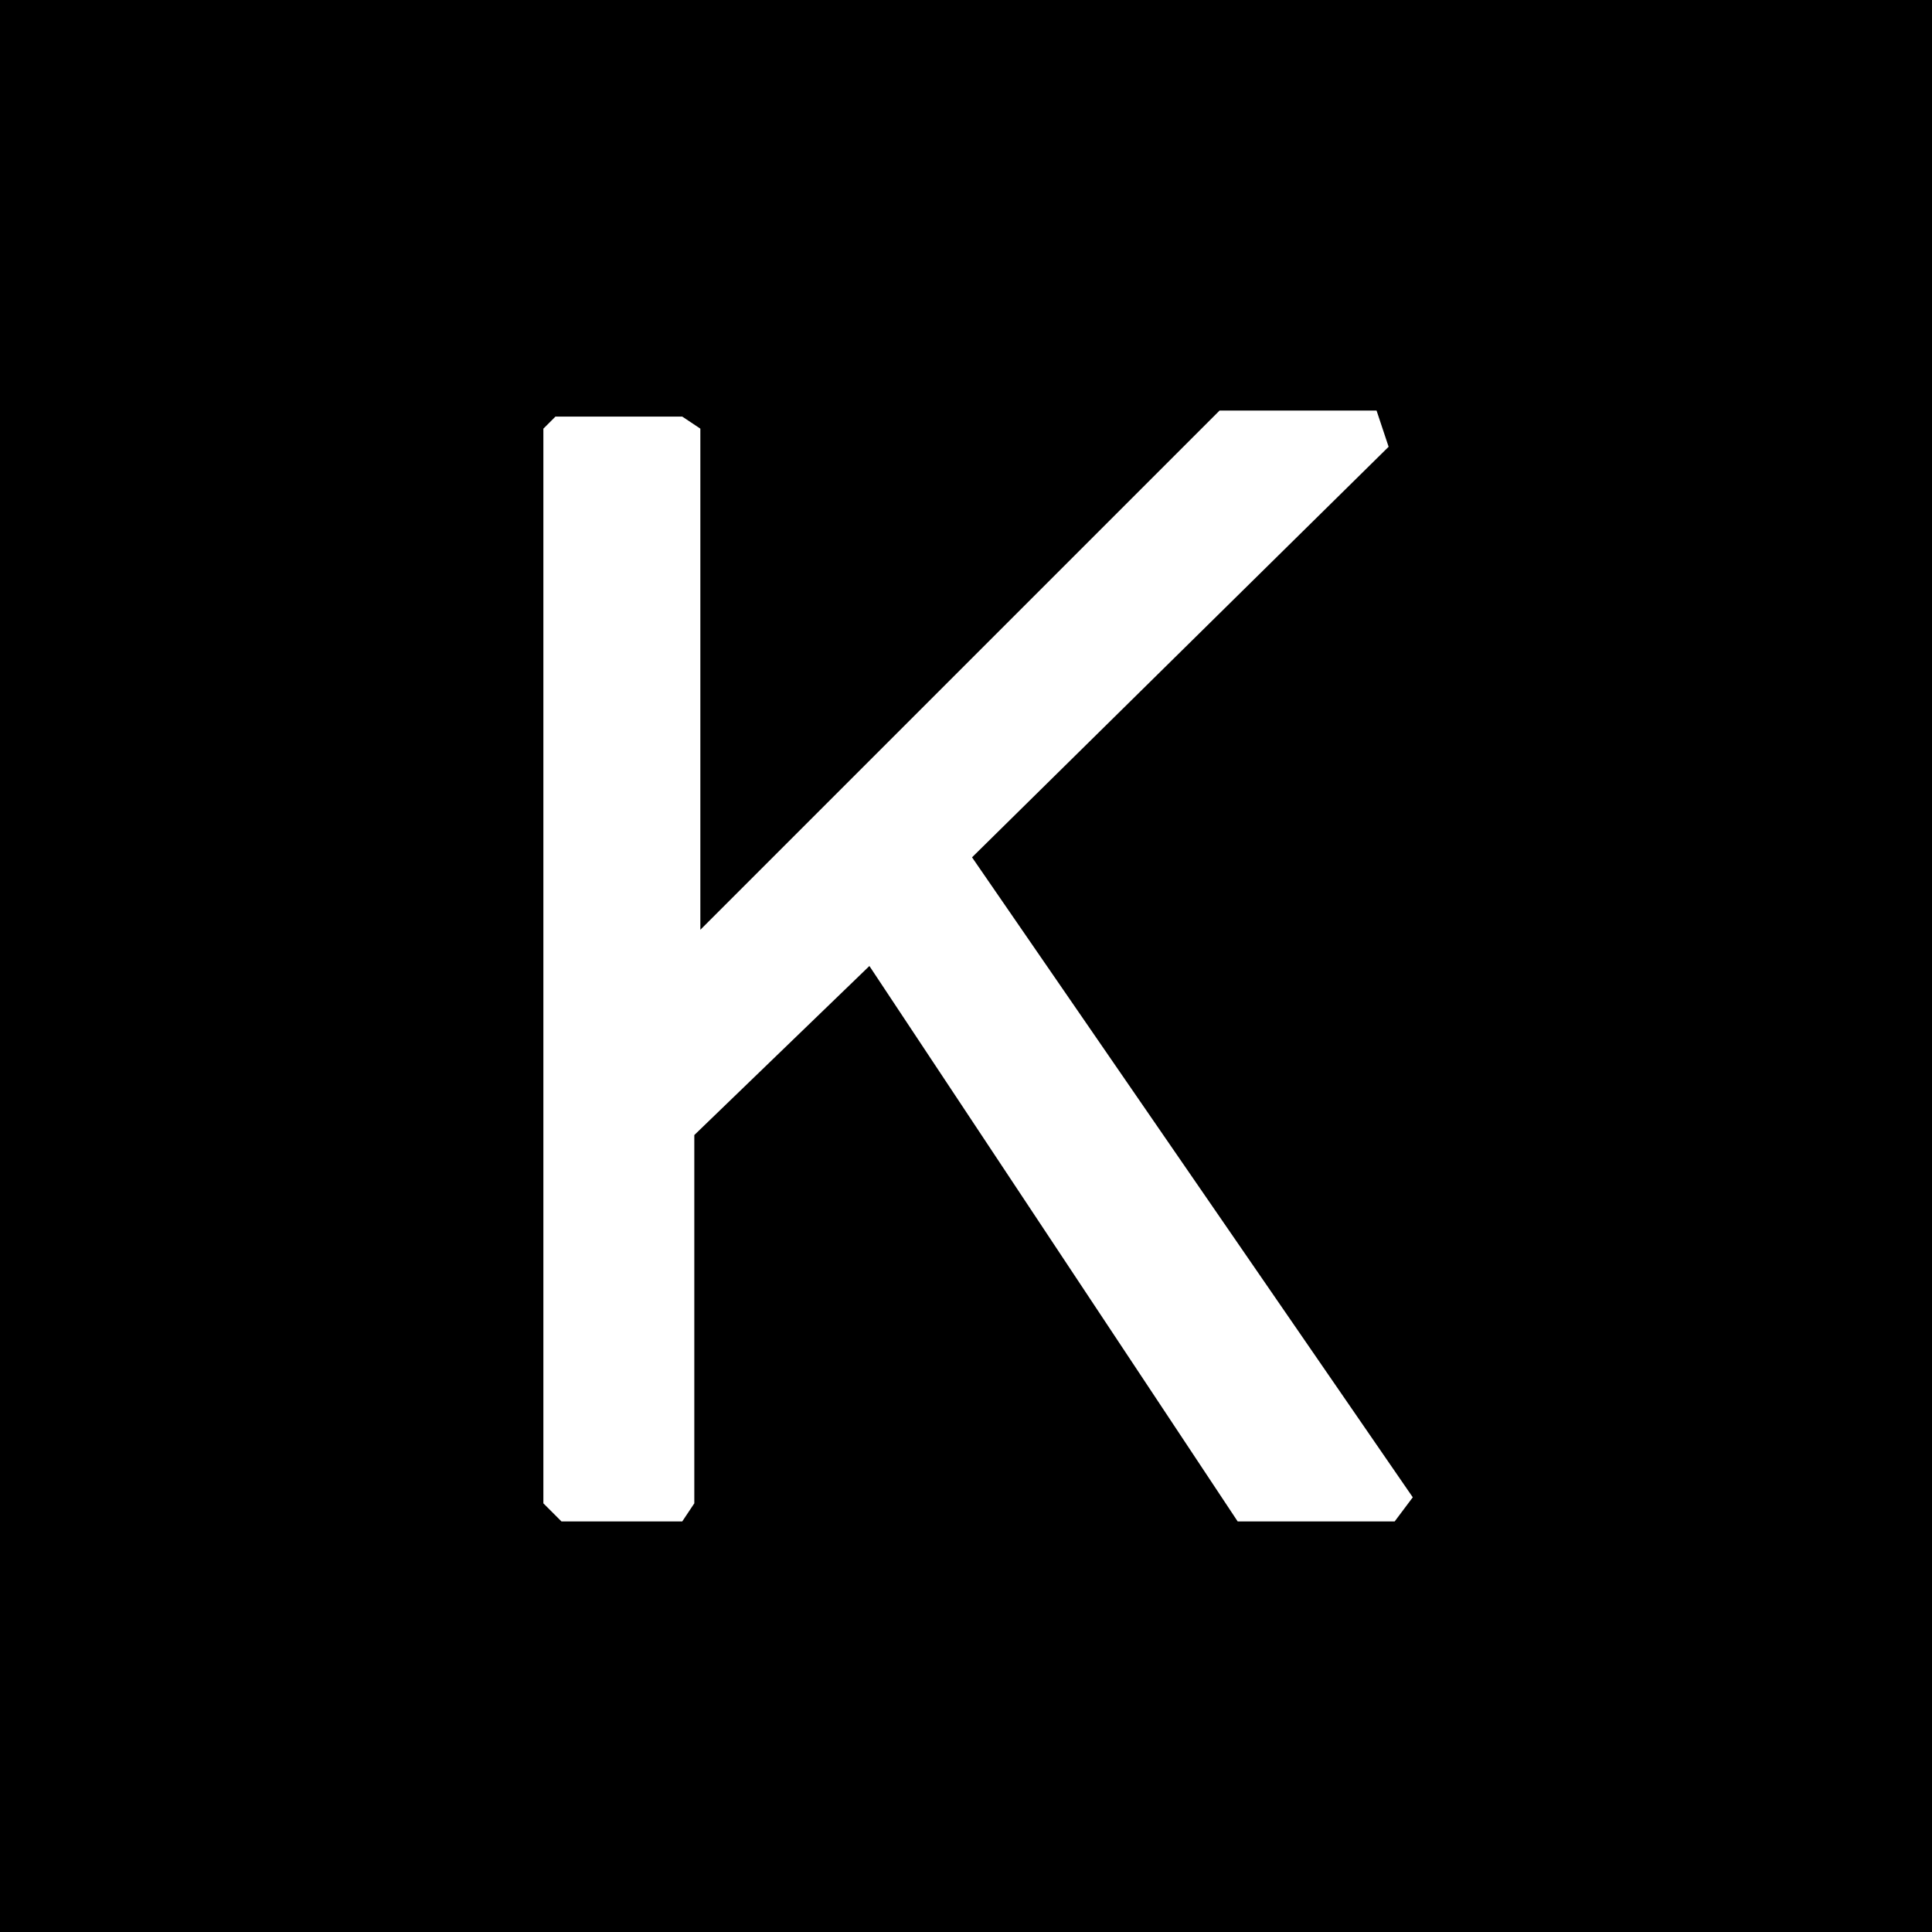 <?xml version="1.0" encoding="utf-8"?>
<!-- Generator: Adobe Illustrator 22.1.0, SVG Export Plug-In . SVG Version: 6.00 Build 0)  -->
<svg version="1.1" id="Layer_1" xmlns="http://www.w3.org/2000/svg" xmlns:xlink="http://www.w3.org/1999/xlink" x="0px" y="0px"
	 viewBox="0 0 32 32" style="enable-background:new 0 0 32 32;" xml:space="preserve">
<title>keras</title>
<path d="M32,0H0v32h32V0z M11.3,6.9l0.3,0.2v8.3l8.6-8.6h2.6L23,7.4l-6.9,6.8l7.3,10.6l-0.3,0.4h-2.6L14.4,16l-2.9,2.8v6.1l-0.2,0.3
	H9.3l-0.3-0.3V7.1l0.2-0.2L11.3,6.9z"/>
</svg>
